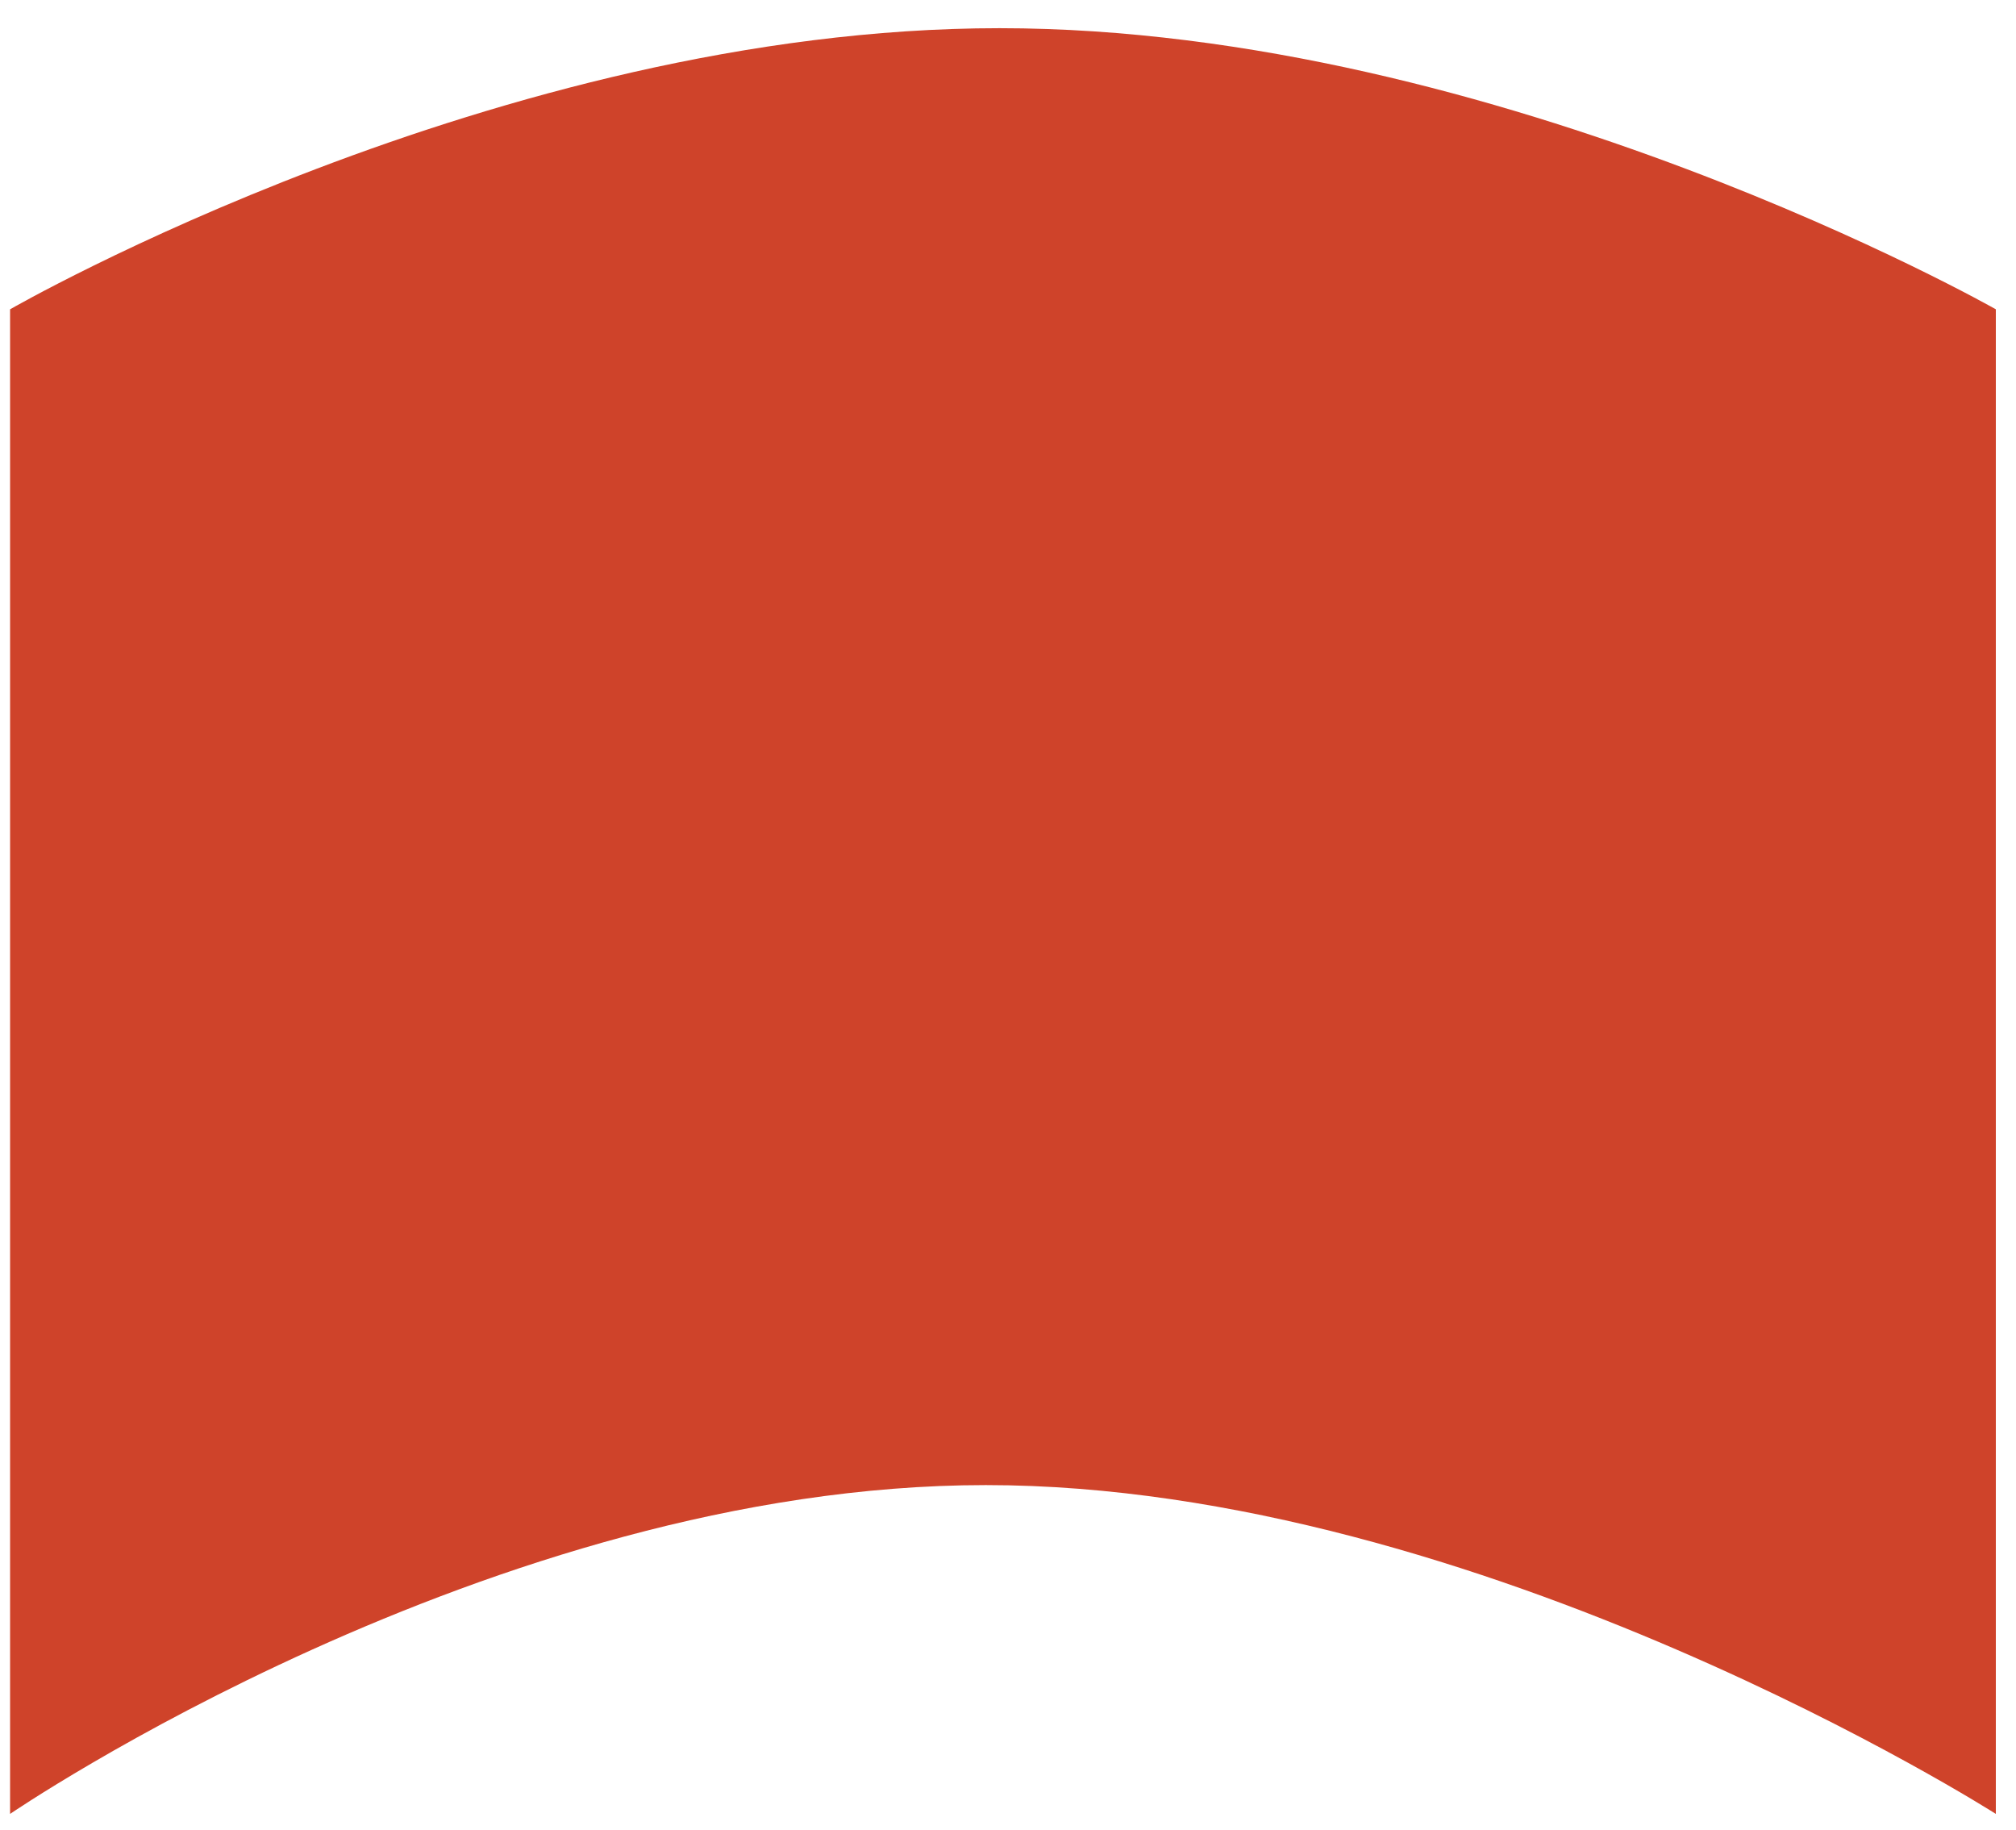 <?xml version="1.0" encoding="utf-8"?>
<!-- Generator: Adobe Illustrator 17.0.0, SVG Export Plug-In . SVG Version: 6.00 Build 0)  -->
<!DOCTYPE svg PUBLIC "-//W3C//DTD SVG 1.1//EN" "http://www.w3.org/Graphics/SVG/1.1/DTD/svg11.dtd">
<svg version="1.1" id="Layer_1" xmlns="http://www.w3.org/2000/svg" xmlns:xlink="http://www.w3.org/1999/xlink" x="0px" y="0px"
	 width="200px" height="181.5px" viewBox="0 0 200 181.5" style="enable-background:new 0 0 200 181.5;" xml:space="preserve">
<path id="color1" style="fill:#CF432A;" d="M198,179.924c0,0-51.125-32.616-100.204-32.616C48.716,147.308,1,179.924,1,179.924
	V30.681c0,0,48.398-27.885,98.159-27.885C148.92,2.796,198,30.681,198,30.681V179.924z"/>
</svg>

